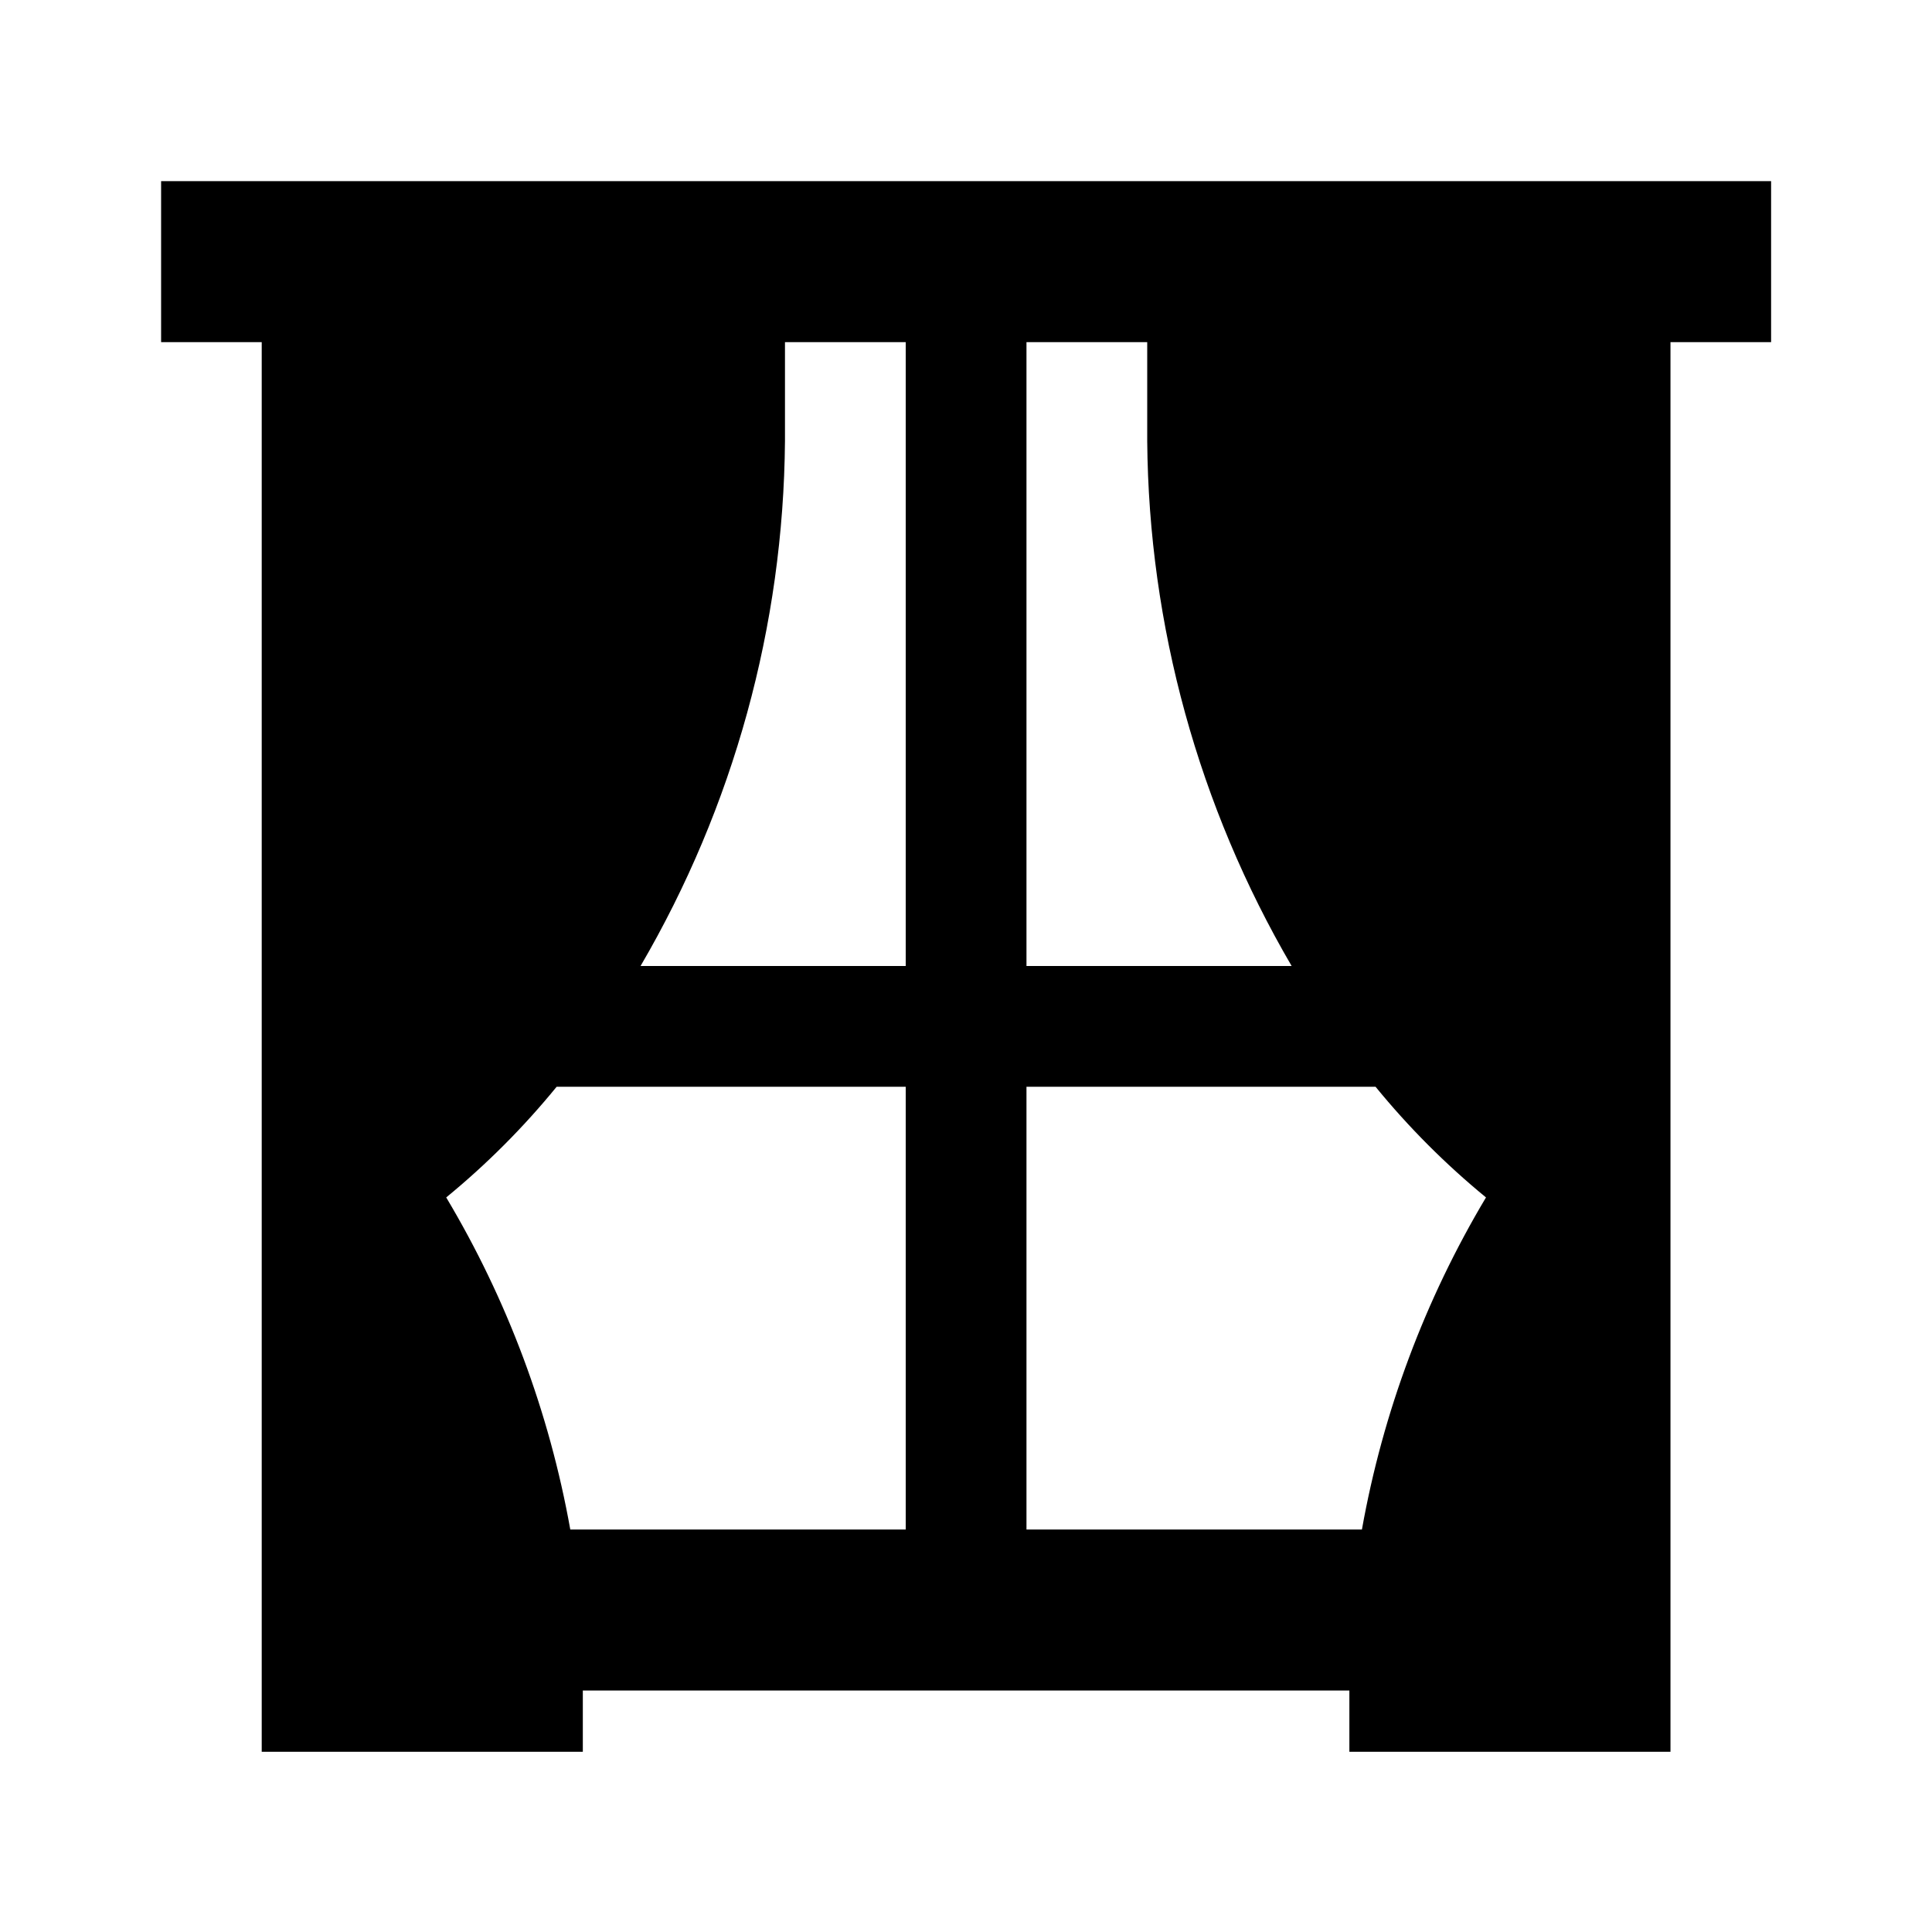 <svg overflow="hidden" xml:space="preserve" xmlns:xlink="http://www.w3.org/1999/xlink" xmlns="http://www.w3.org/2000/svg" height="129" width="129"><g transform="translate(-39 -112)"><path d="M157.257 124.094 49.757 124.094 49.757 134.844 56.475 134.844 56.475 228.967 77.915 228.967 77.915 224.875 129.098 224.875 129.098 228.967 150.538 228.967 150.538 134.844 157.257 134.844ZM99.475 176.5 81.77 176.5C87.987 165.86 91.311 153.779 91.413 141.456L91.413 134.844 99.475 134.844ZM107.538 134.844 115.6 134.844 115.6 141.456C115.702 153.779 119.027 165.86 125.243 176.5L107.538 176.5ZM68.794 191.953C71.492 189.741 73.962 187.265 76.168 184.562L99.475 184.562 99.475 214.125 77.078 214.125C75.678 206.295 72.871 198.783 68.794 191.953ZM107.538 184.562 130.845 184.562C133.052 187.265 135.522 189.741 138.22 191.953 134.143 198.783 131.336 206.295 129.936 214.125L107.538 214.125Z"></path></g></svg>